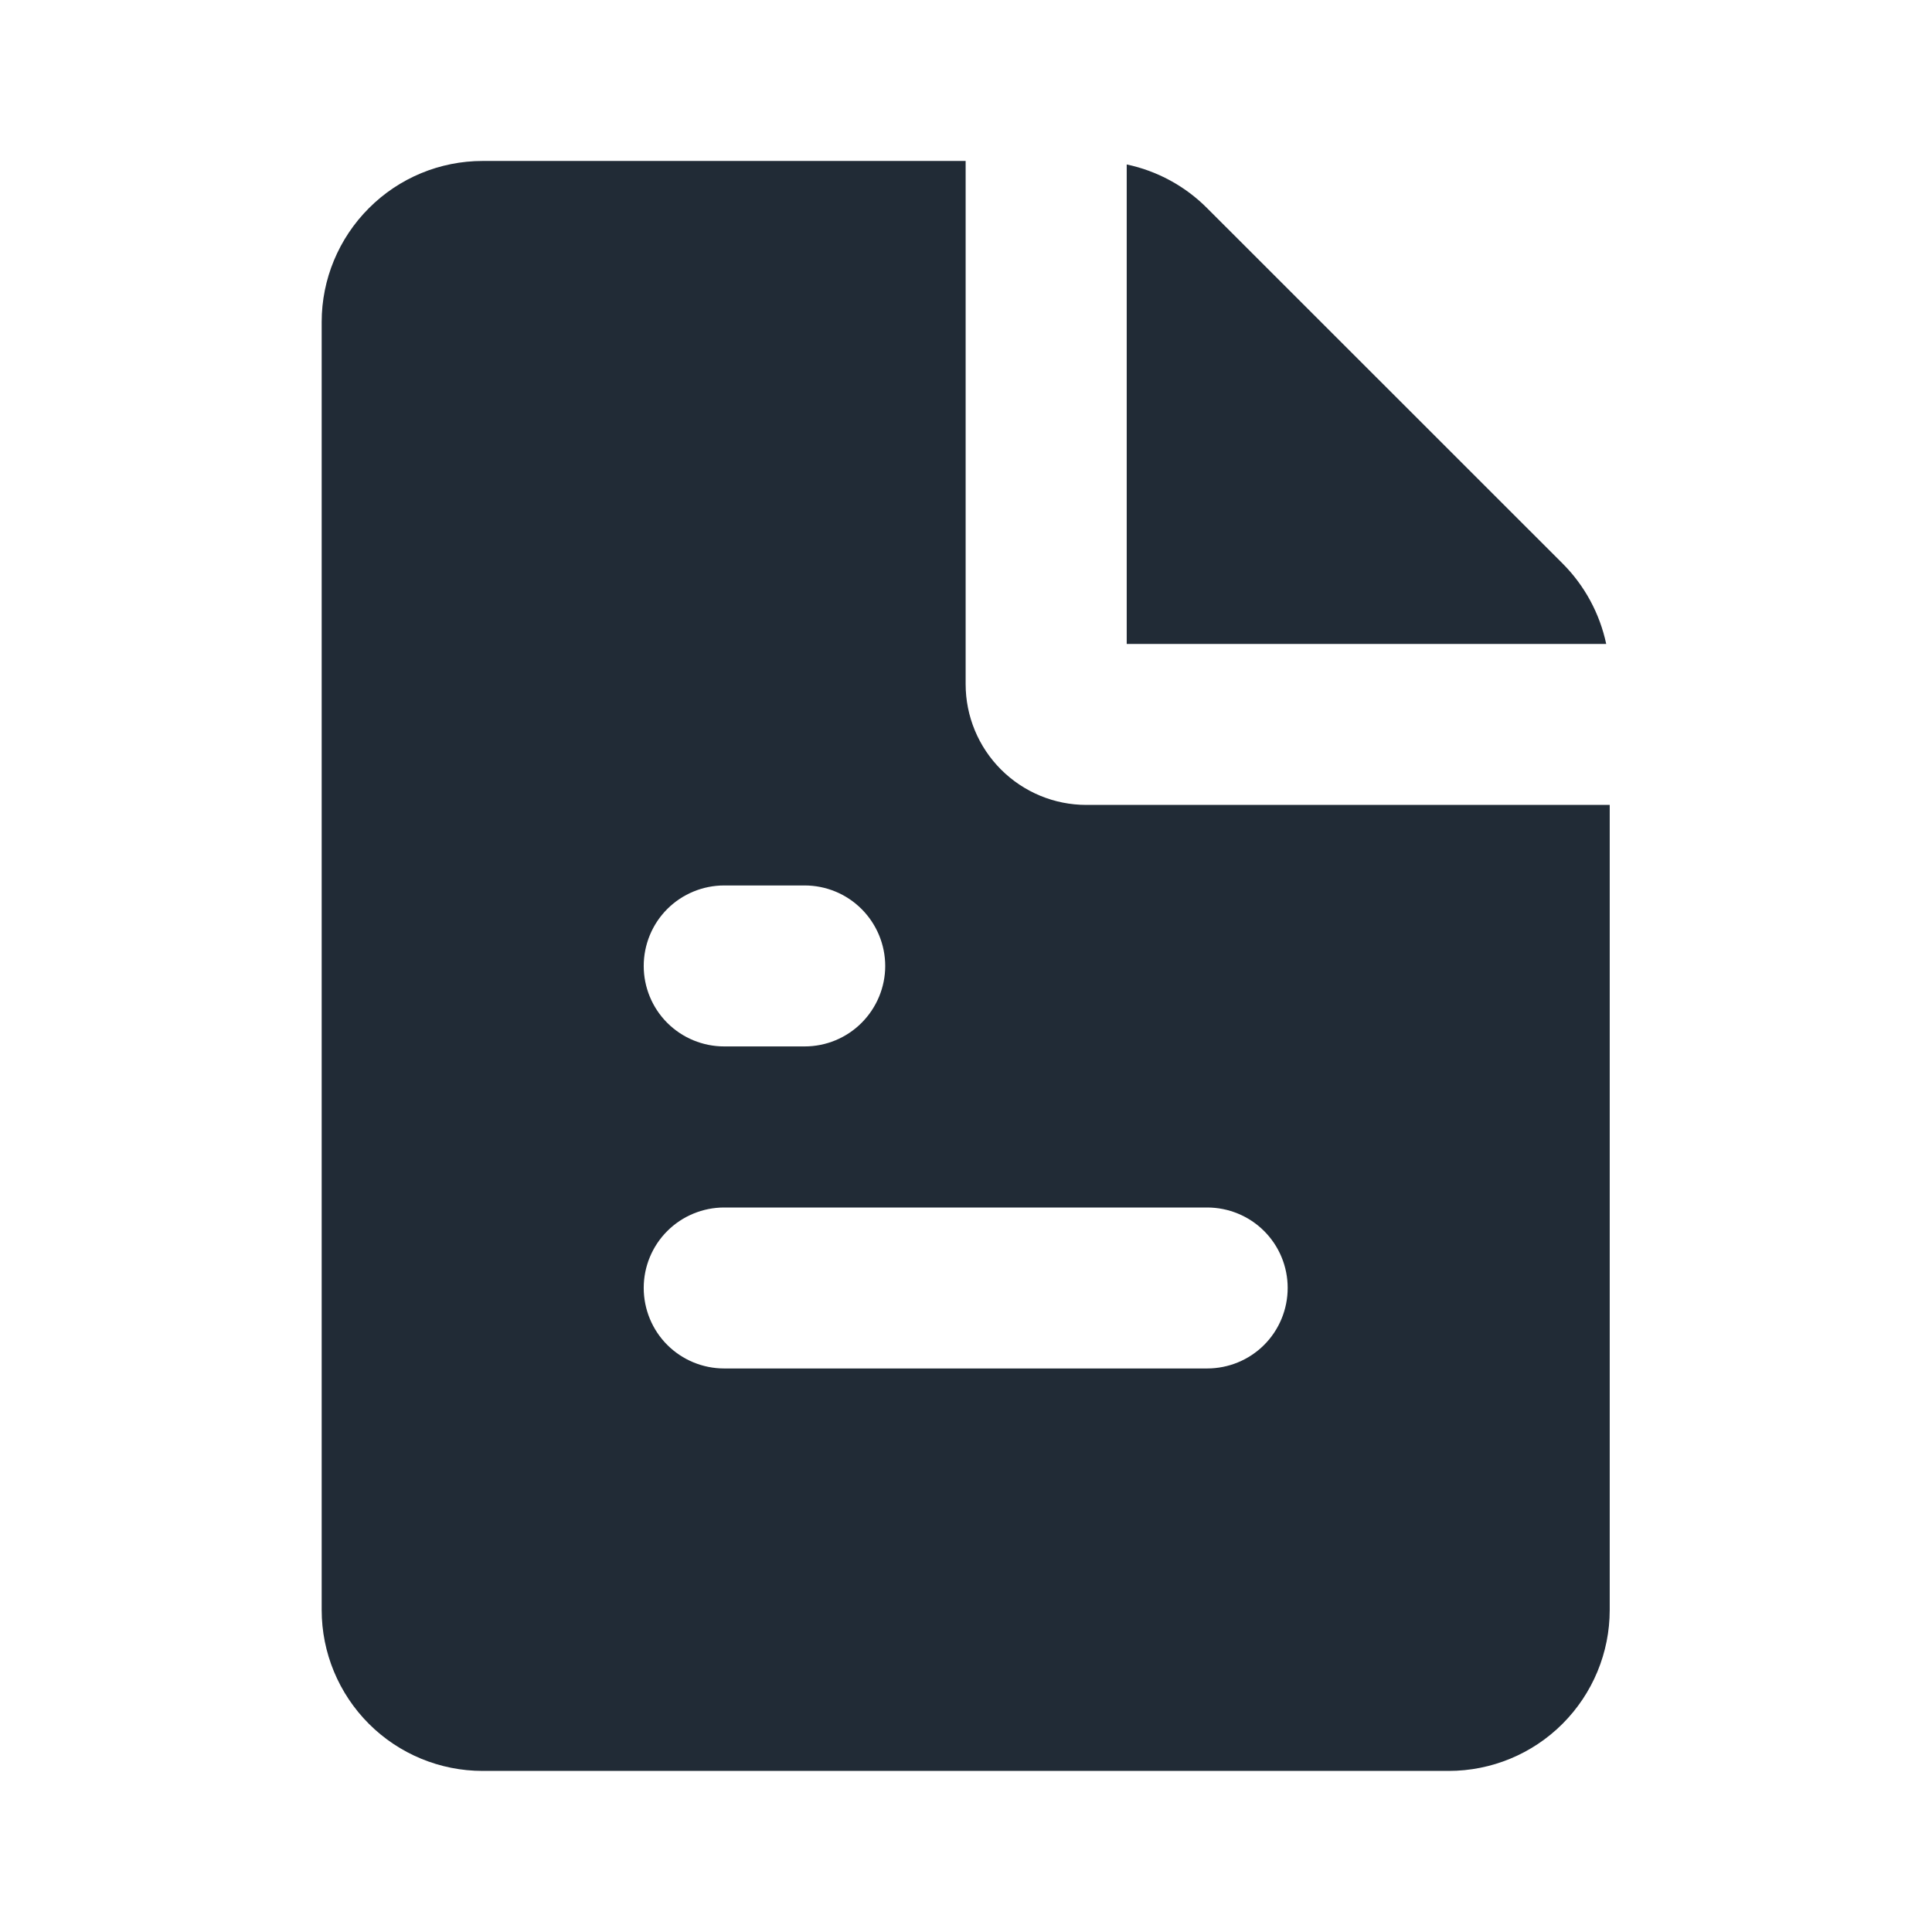 <svg width="16" height="16" viewBox="0 0 16 16" fill="none" xmlns="http://www.w3.org/2000/svg">
<path fill-rule="evenodd" clip-rule="evenodd" d="M7.997 1.333V5.666C7.997 5.932 8.103 6.186 8.29 6.373C8.478 6.561 8.732 6.666 8.997 6.666H13.331V13.333C13.331 13.687 13.19 14.026 12.94 14.276C12.69 14.526 12.351 14.666 11.997 14.666H3.997C3.644 14.666 3.305 14.526 3.055 14.276C2.805 14.026 2.664 13.687 2.664 13.333V2.666C2.664 2.313 2.805 1.974 3.055 1.724C3.305 1.473 3.644 1.333 3.997 1.333H7.997ZM9.997 10H5.997C5.821 10 5.651 10.07 5.526 10.195C5.401 10.32 5.331 10.489 5.331 10.666C5.331 10.843 5.401 11.013 5.526 11.138C5.651 11.263 5.821 11.333 5.997 11.333H9.997C10.174 11.333 10.344 11.263 10.469 11.138C10.594 11.013 10.664 10.843 10.664 10.666C10.664 10.489 10.594 10.32 10.469 10.195C10.344 10.07 10.174 10 9.997 10ZM6.664 7.333H5.997C5.821 7.333 5.651 7.403 5.526 7.528C5.401 7.653 5.331 7.823 5.331 8C5.331 8.176 5.401 8.346 5.526 8.471C5.651 8.596 5.821 8.666 5.997 8.666H6.664C6.841 8.666 7.01 8.596 7.135 8.471C7.26 8.346 7.331 8.176 7.331 8C7.331 7.823 7.26 7.653 7.135 7.528C7.01 7.403 6.841 7.333 6.664 7.333ZM9.331 1.362C9.583 1.415 9.815 1.541 9.997 1.724L12.94 4.666C13.123 4.849 13.248 5.08 13.302 5.333H9.331V1.362Z" fill="#212B36"/>
</svg>
